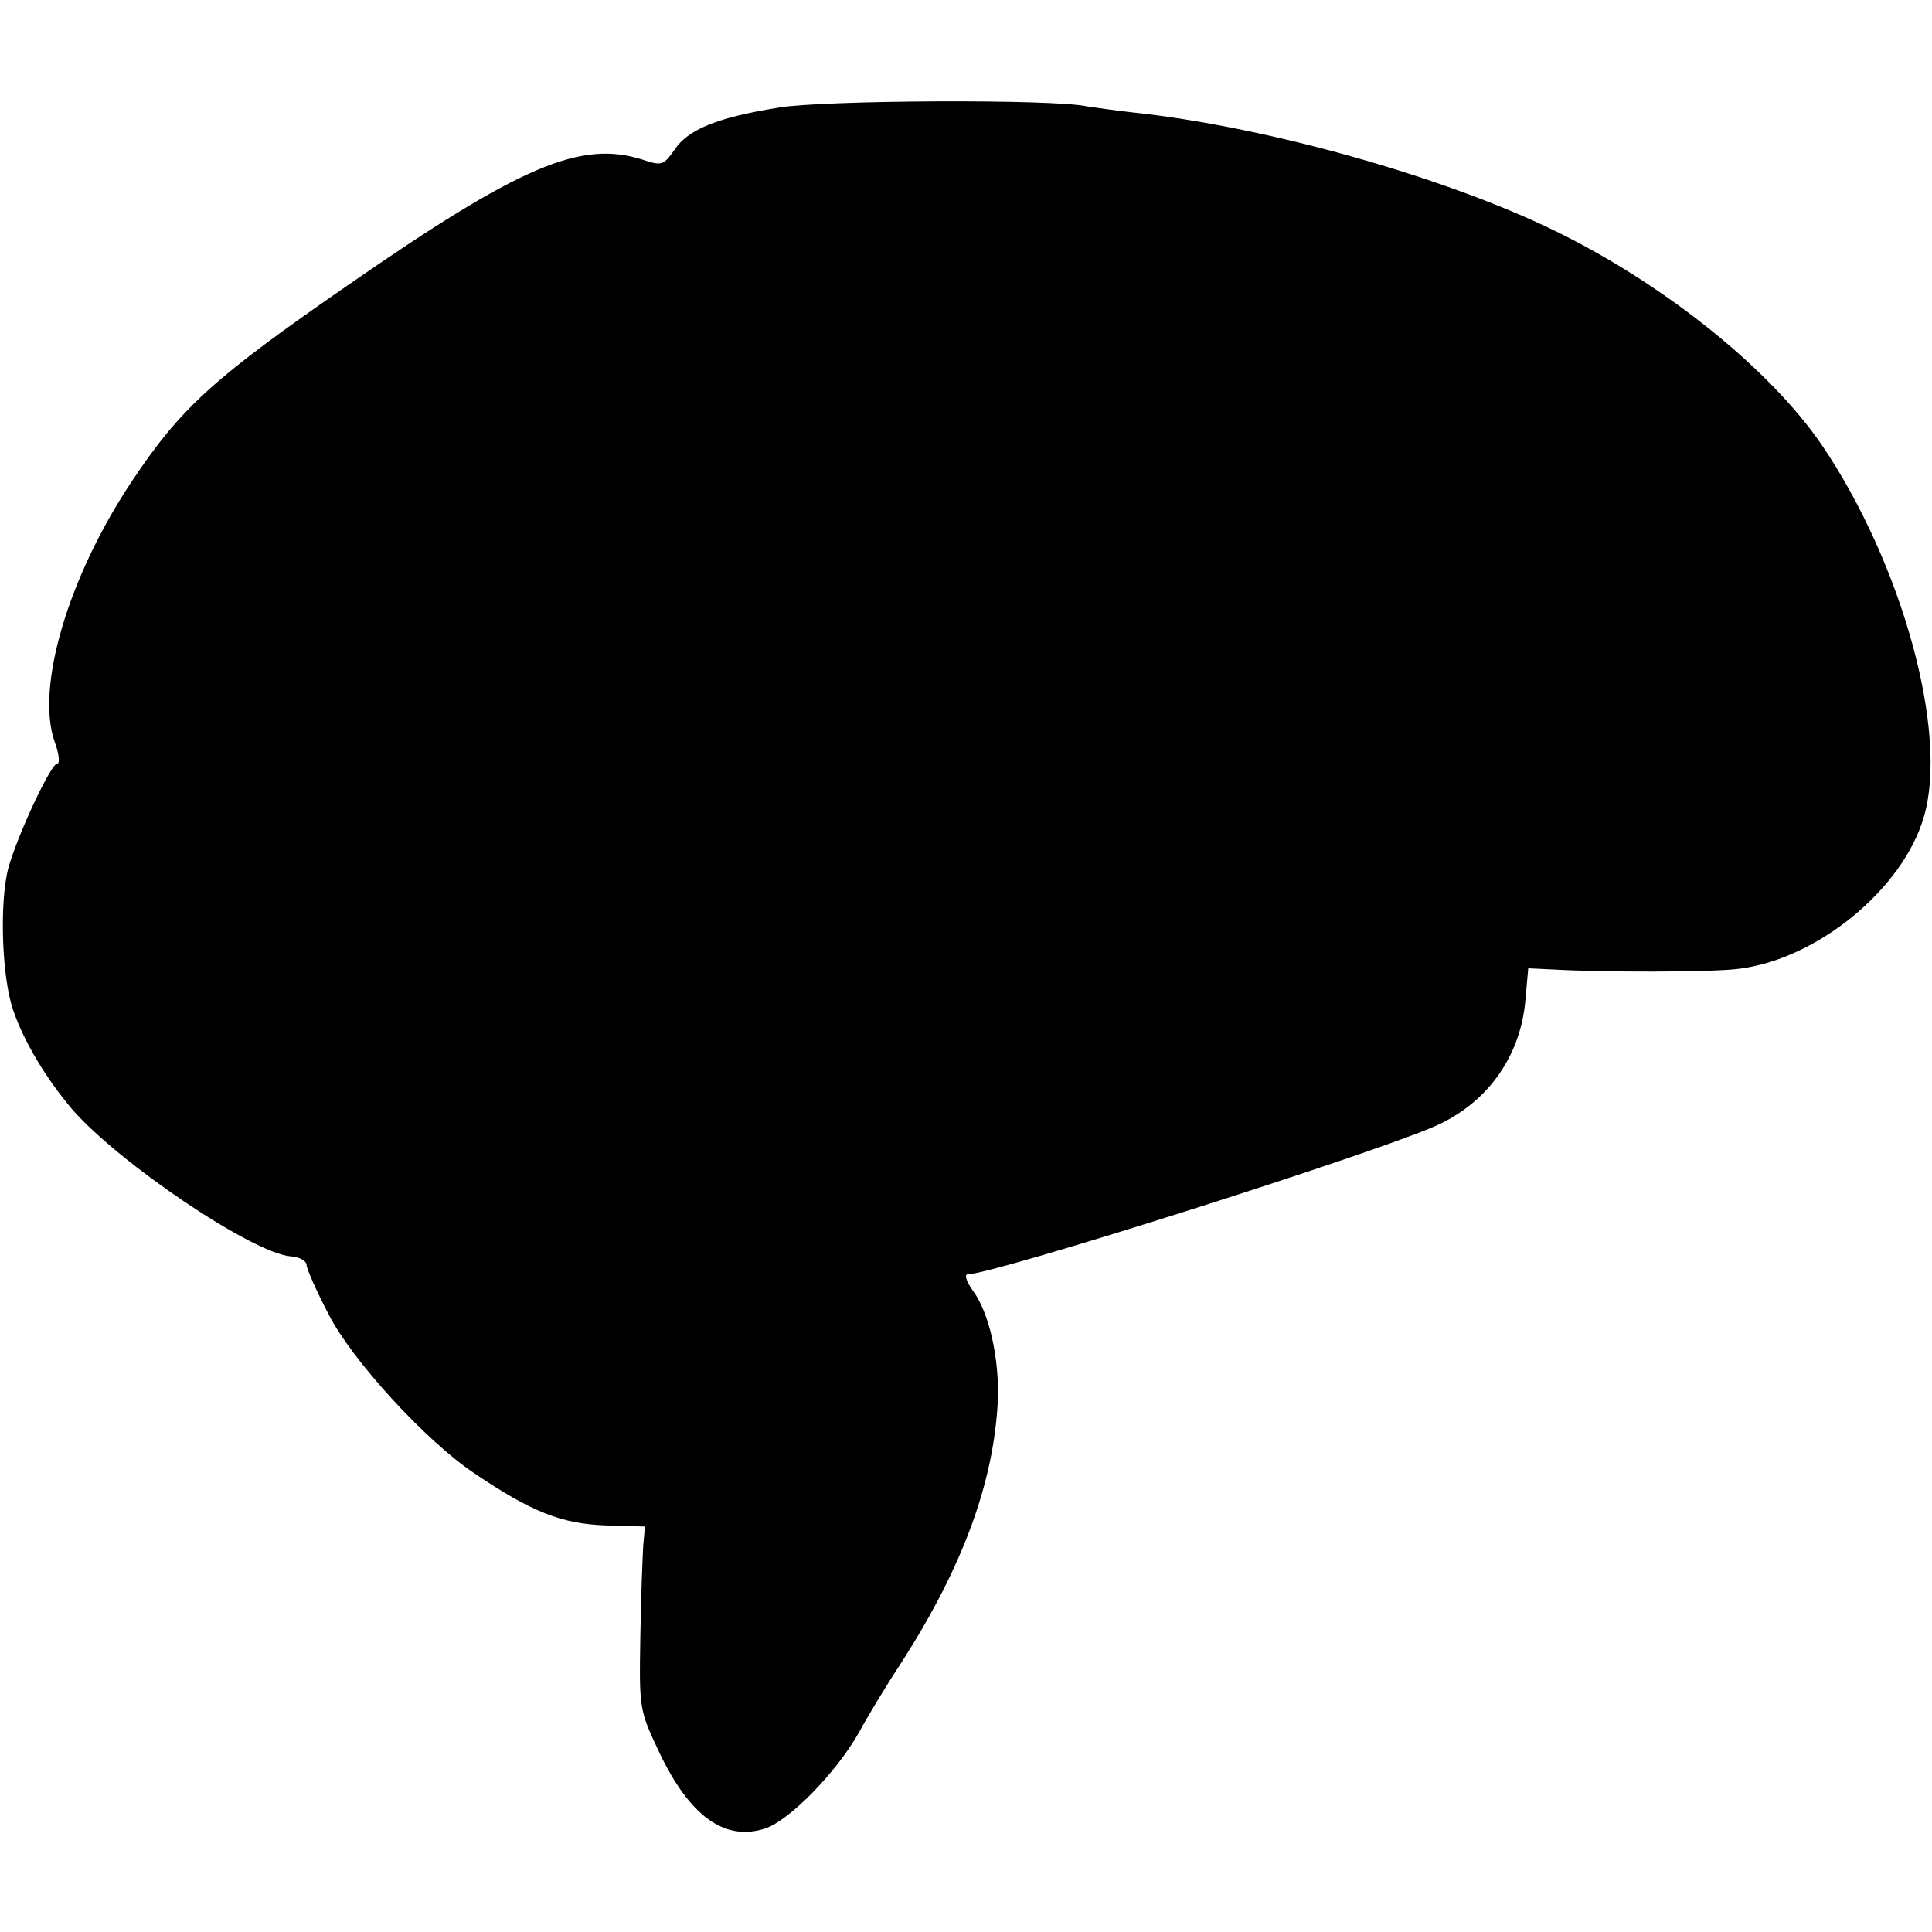 <?xml version="1.0" standalone="no"?>
<!DOCTYPE svg PUBLIC "-//W3C//DTD SVG 20010904//EN"
 "http://www.w3.org/TR/2001/REC-SVG-20010904/DTD/svg10.dtd">
<svg version="1.0" xmlns="http://www.w3.org/2000/svg"
 width="334pt" height="334pt" viewBox="0 0 334 334"
 preserveAspectRatio="xMidYMid meet">
<g transform="translate(0,334) scale(0.1,-0.1)"
fill="#000000" stroke="none">
<path d="M1346 3154 c-106 -17 -157 -38 -180 -73 -19 -27 -22 -28 -55 -17
-107 34 -211 -10 -511 -218 -230 -159 -288 -211 -374 -341 -108 -163 -164
-352 -132 -446 8 -21 10 -39 5 -39 -11 0 -69 -124 -85 -182 -15 -60 -11 -188
9 -245 19 -55 57 -118 102 -171 81 -93 312 -249 378 -254 15 -1 27 -8 27 -15
0 -6 17 -45 38 -85 40 -79 168 -219 252 -275 99 -67 151 -87 225 -90 l70 -2
-3 -33 c-1 -18 -4 -89 -5 -158 -2 -123 -2 -126 32 -198 53 -112 114 -156 184
-133 42 14 123 97 162 166 15 28 49 84 76 125 104 163 157 308 164 448 3 73
-15 154 -44 192 -11 16 -14 27 -8 27 44 0 681 202 803 254 93 39 152 120 161
219 l5 56 42 -2 c85 -5 273 -5 321 1 136 16 285 138 321 263 43 146 -38 438
-176 642 -90 132 -272 278 -460 370 -194 95 -504 182 -735 206 -27 3 -61 8
-75 10 -57 13 -457 11 -534 -2z"/>
</g>
</svg>
